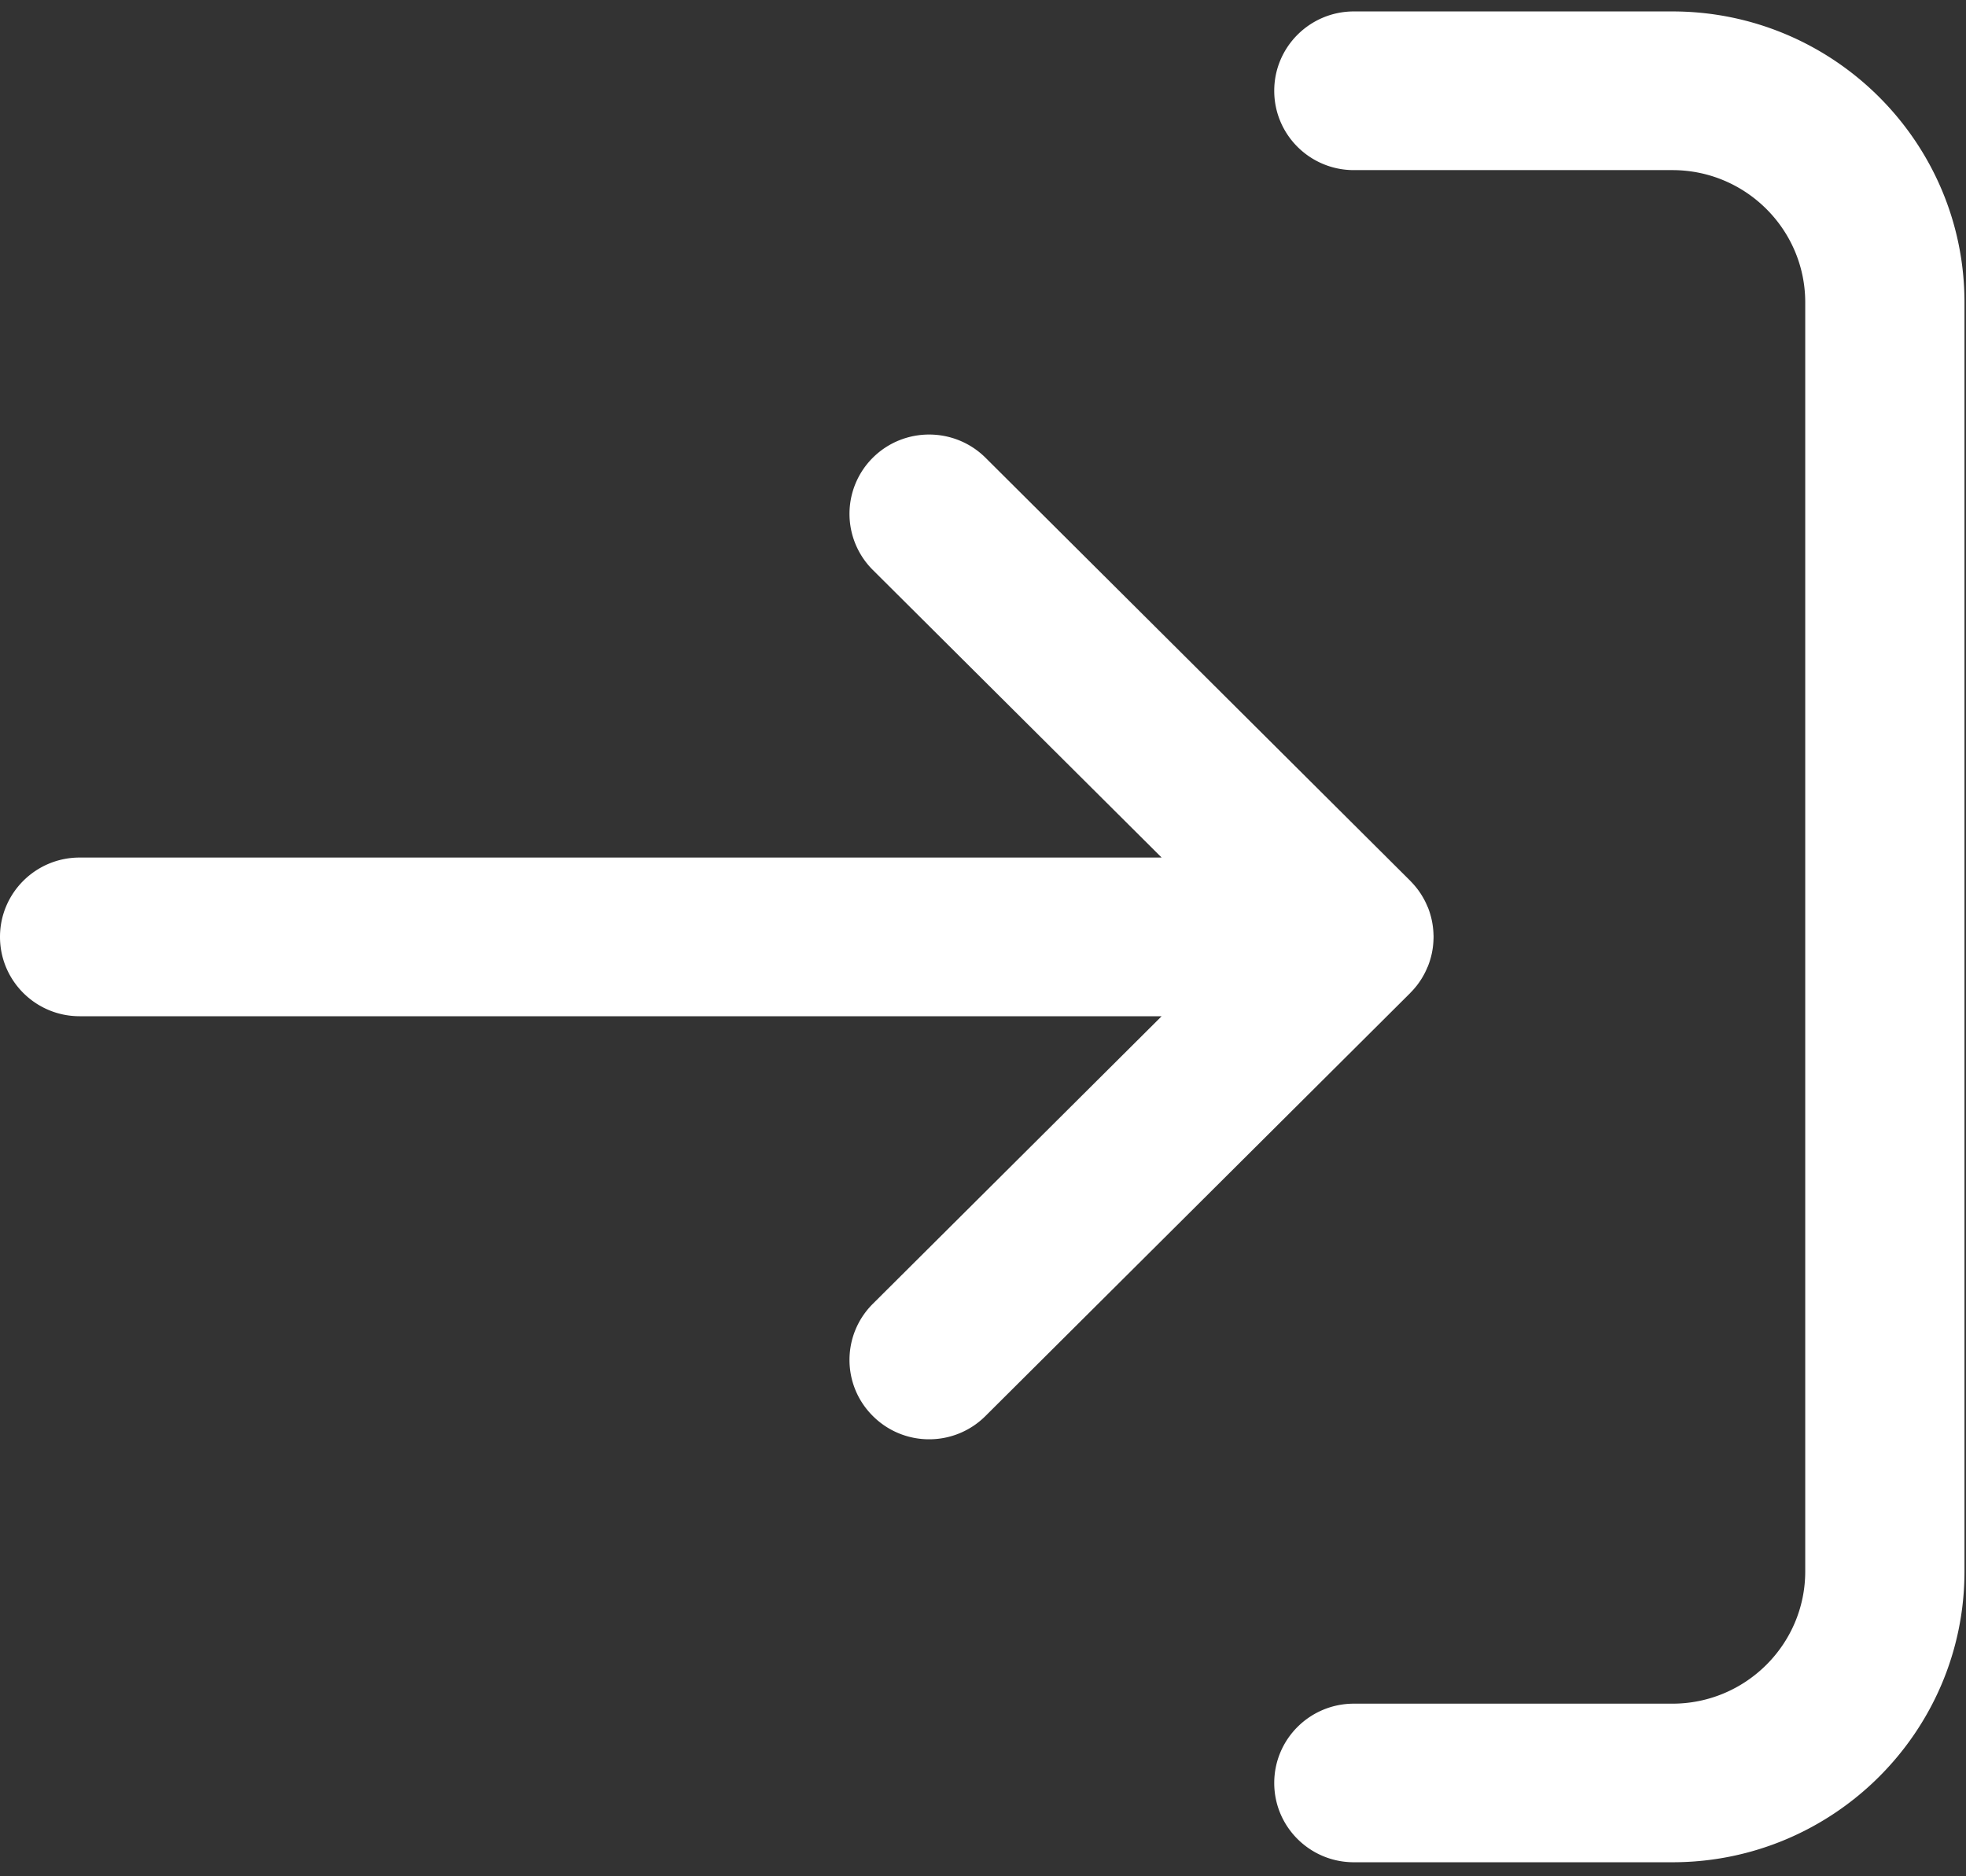 <svg xmlns="http://www.w3.org/2000/svg" viewBox="0 0 22 21"><rect x="0" y="0" width="22" height="21" fill="#333333" stroke="none"/><path fill="#FFF" fill-rule="evenodd" d="M18.715 20.843H15.15c-.492 0-.891-.397-.891-.887 0-.491.399-.888.891-.888h3.565c.819 0 1.486-.664 1.486-1.48V3.384c0-.816-.667-1.48-1.486-1.48H15.15c-.492 0-.891-.397-.891-.888 0-.49.399-.888.891-.888h3.565c1.802 0 3.268 1.461 3.268 3.256v14.204c0 1.795-1.466 3.255-3.268 3.255Zm-8.318-4.734a.888.888 0 0 1-.63-.261c-.348-.346-.348-.908 0-1.255l3.232-3.219H.891c-.492 0-.891-.398-.891-.888s.399-.888.891-.888h12.108L9.767 6.379a.886.886 0 0 1 0-1.256c.348-.346.912-.346 1.261 0l4.753 4.735c.001.001.002.003.004.004v.001l.003.003c.001 0 .001.001.001.001l.003.003c.001 0 .001.001.002.001v.001c.08.083.14.177.181.277.001.001.001.001.001.002 0 0 0 .001.001.001.038.094.06.195.064.301v.005c.001.009.001.019.001.028 0 .009 0 .019-.001.028v.004a.879.879 0 0 1-.064.301c-.001.001-.001.001-.001.002s0 .001-.001.001a.871.871 0 0 1-.181.278c-.001.001-.001.002-.002.002l-.003.003s0 .001-.001.001l-.003.003v.001a.008.008 0 0 0-.004.004l-4.753 4.734a.89.89 0 0 1-.631.261Z"/></svg>